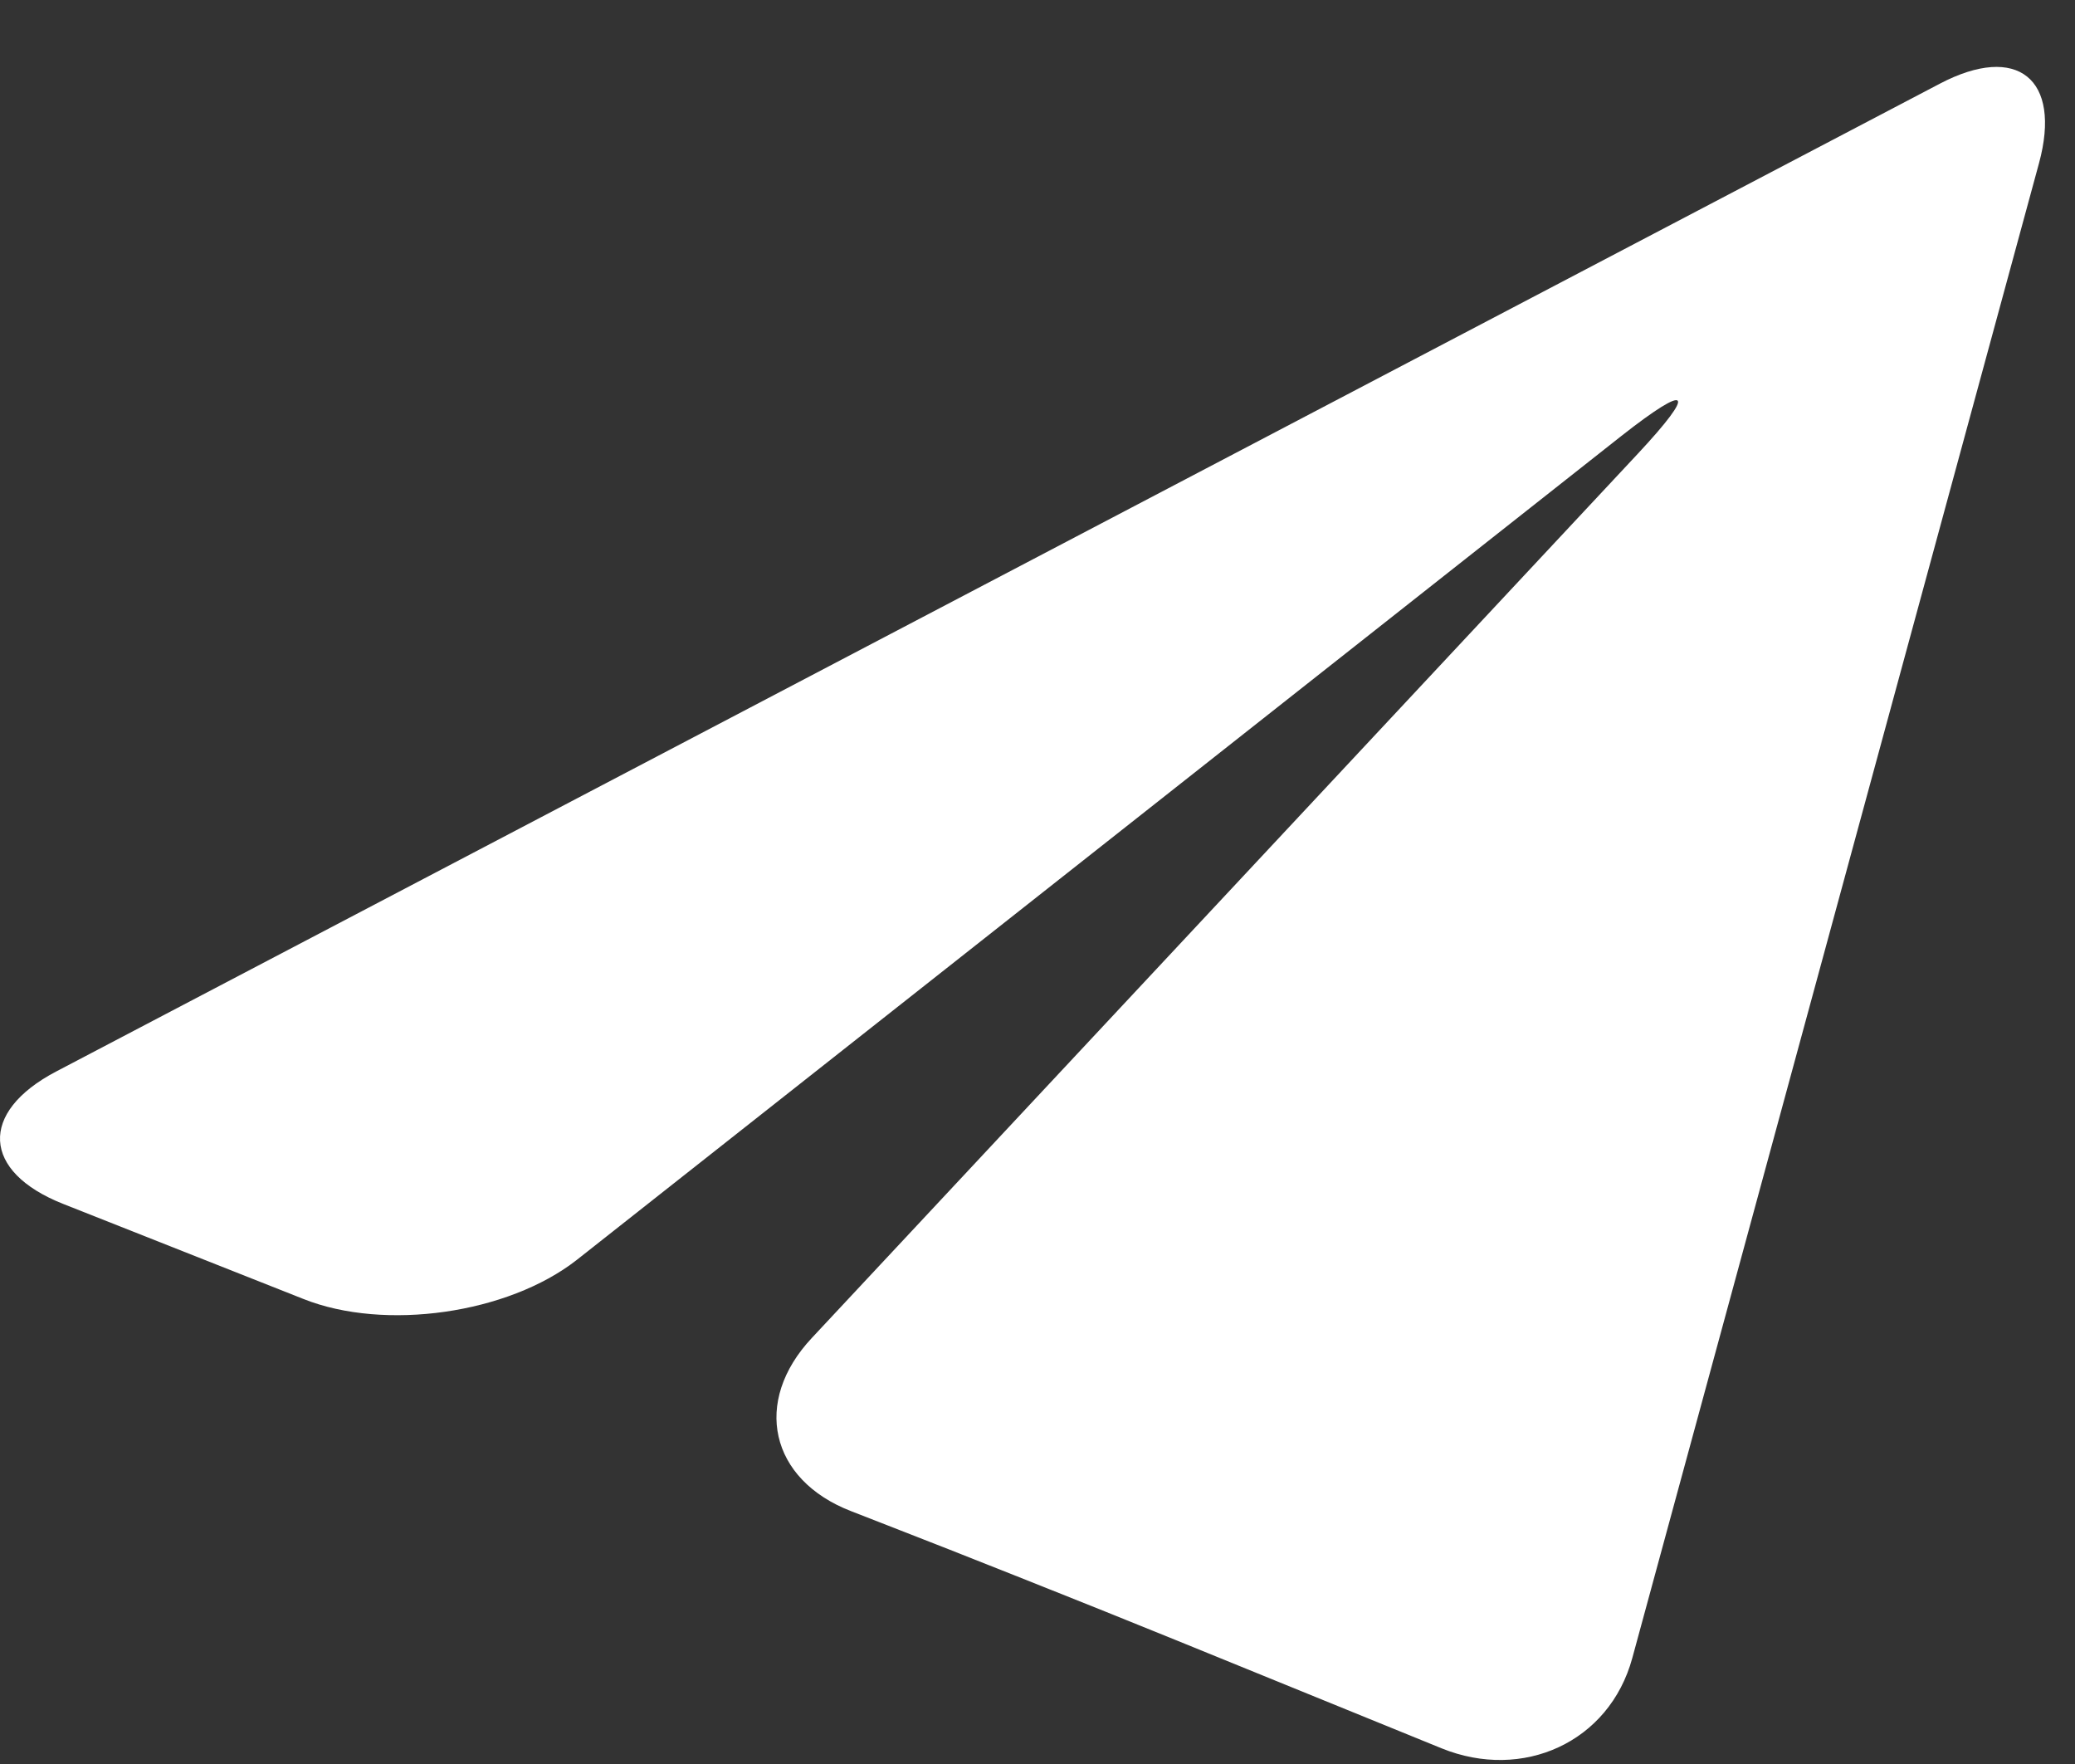 <svg width="20" height="17" viewBox="0 0 20 17" fill="none" xmlns="http://www.w3.org/2000/svg">
<rect x="0" y="0" width="20" height="17" fill="#333333" stroke="none"/>
<path d="M0.54 10.327C-0.206 10.719 -0.175 11.292 0.608 11.602L2.926 12.519C3.709 12.83 4.895 12.661 5.558 12.143L15.627 4.202C16.29 3.681 16.36 3.758 15.786 4.373L7.826 12.893C7.249 13.507 7.419 14.261 8.205 14.564L8.477 14.67C9.262 14.974 10.543 15.484 11.324 15.802L13.895 16.849C14.677 17.166 15.511 16.792 15.733 15.979L19.653 1.573C19.874 0.76 19.444 0.415 18.698 0.806L0.54 10.327Z" fill="white"/>
</svg>
